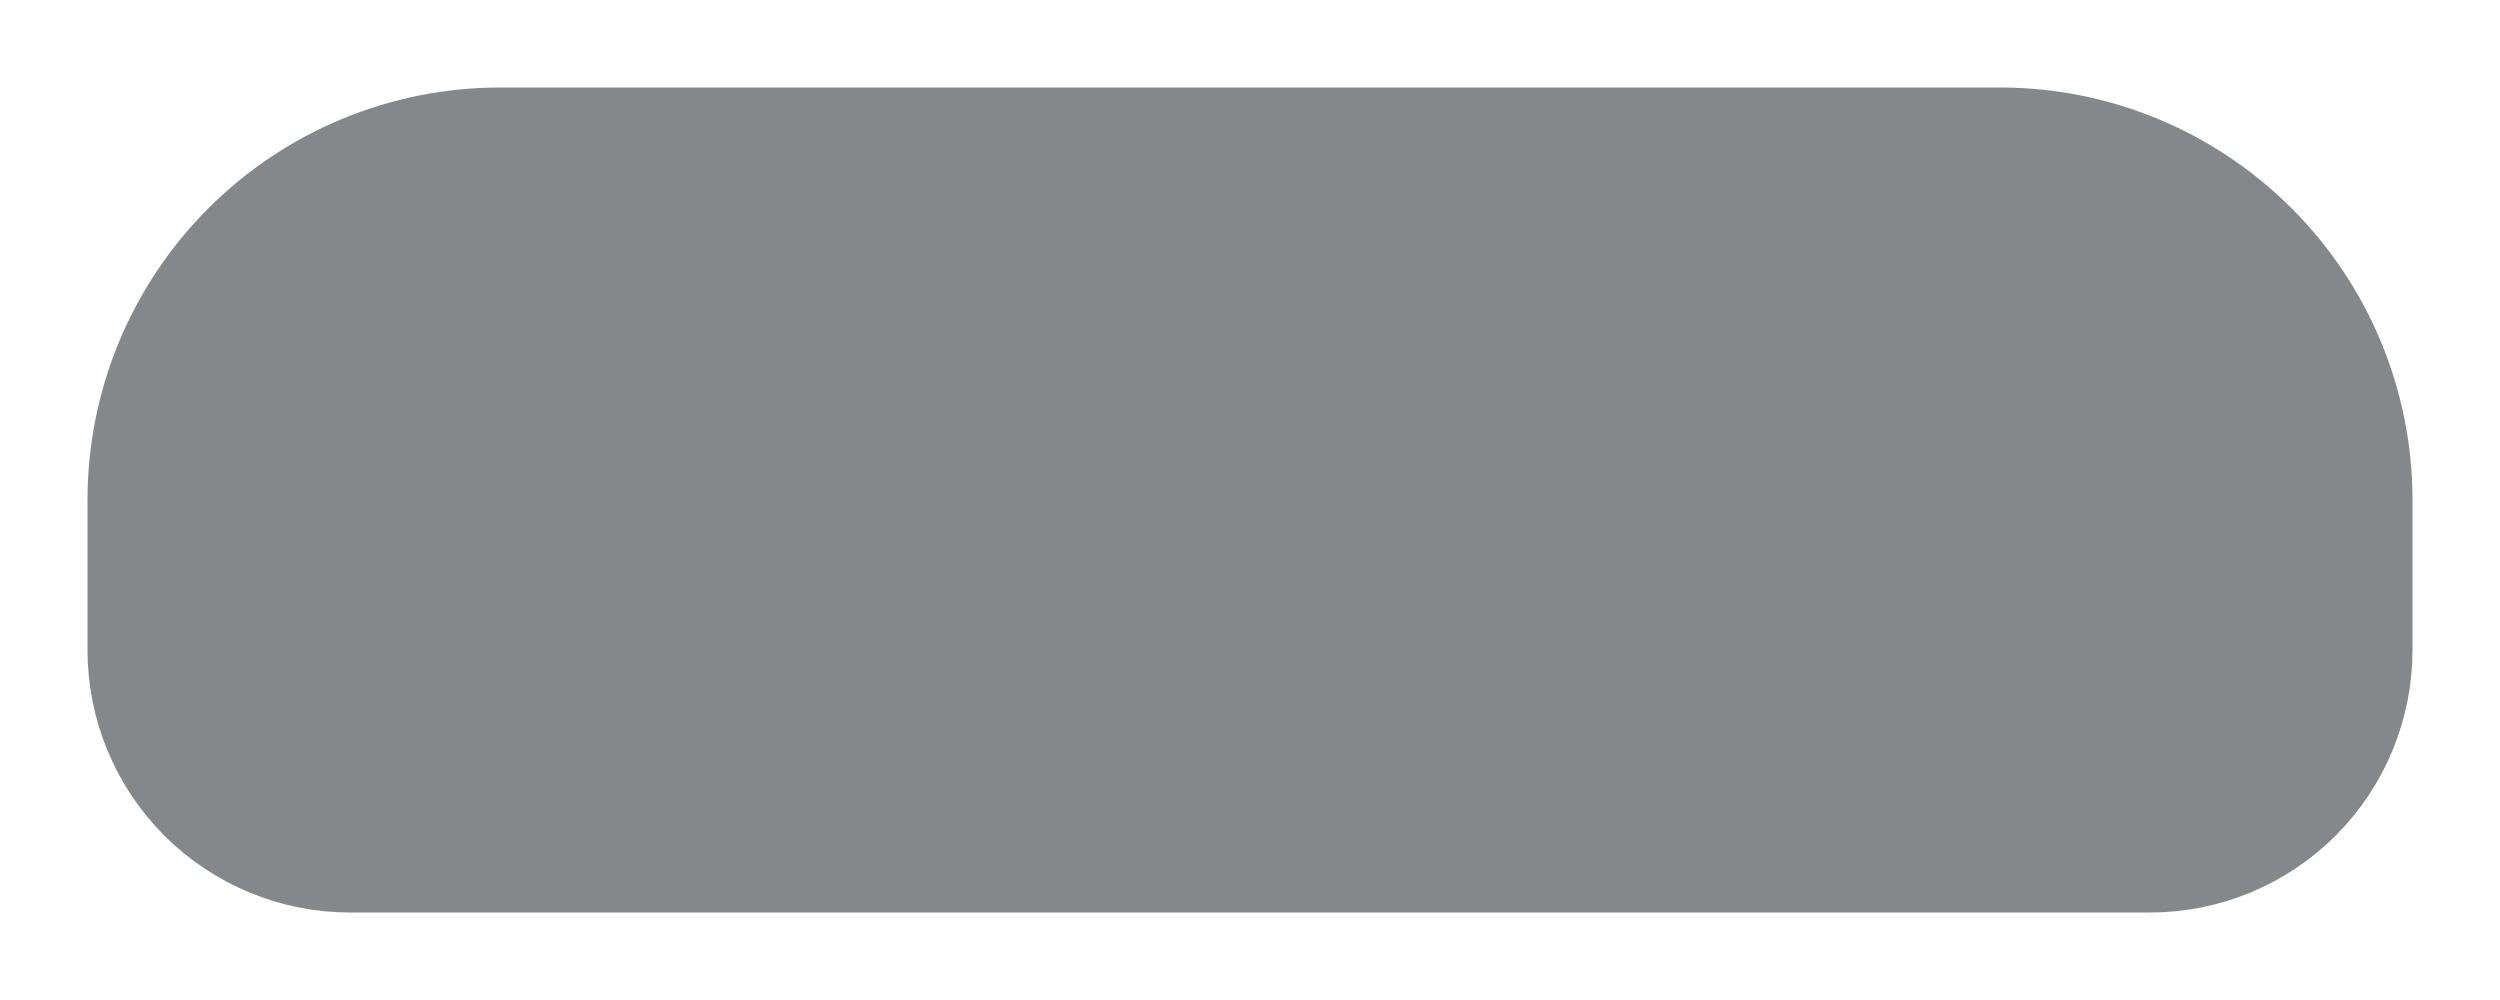 <?xml version="1.0" encoding="utf-8"?>
<svg xmlns="http://www.w3.org/2000/svg" fill="none" height="100%" overflow="visible" preserveAspectRatio="none" style="display: block;" viewBox="0 0 25 10" width="100%">
<path d="M2 5C2 4.204 2.316 3.441 2.879 2.879C3.441 2.316 4.204 2 5 2H20C20.796 2 21.559 2.316 22.121 2.879C22.684 3.441 23 4.204 23 5V6.5C23 6.898 22.842 7.279 22.561 7.561C22.279 7.842 21.898 8 21.5 8H3.5C3.102 8 2.721 7.842 2.439 7.561C2.158 7.279 2 6.898 2 6.5V5Z" fill="#84888B" id="Vector" stroke="#84888B" stroke-linecap="round" stroke-width="2.25"/>
</svg>